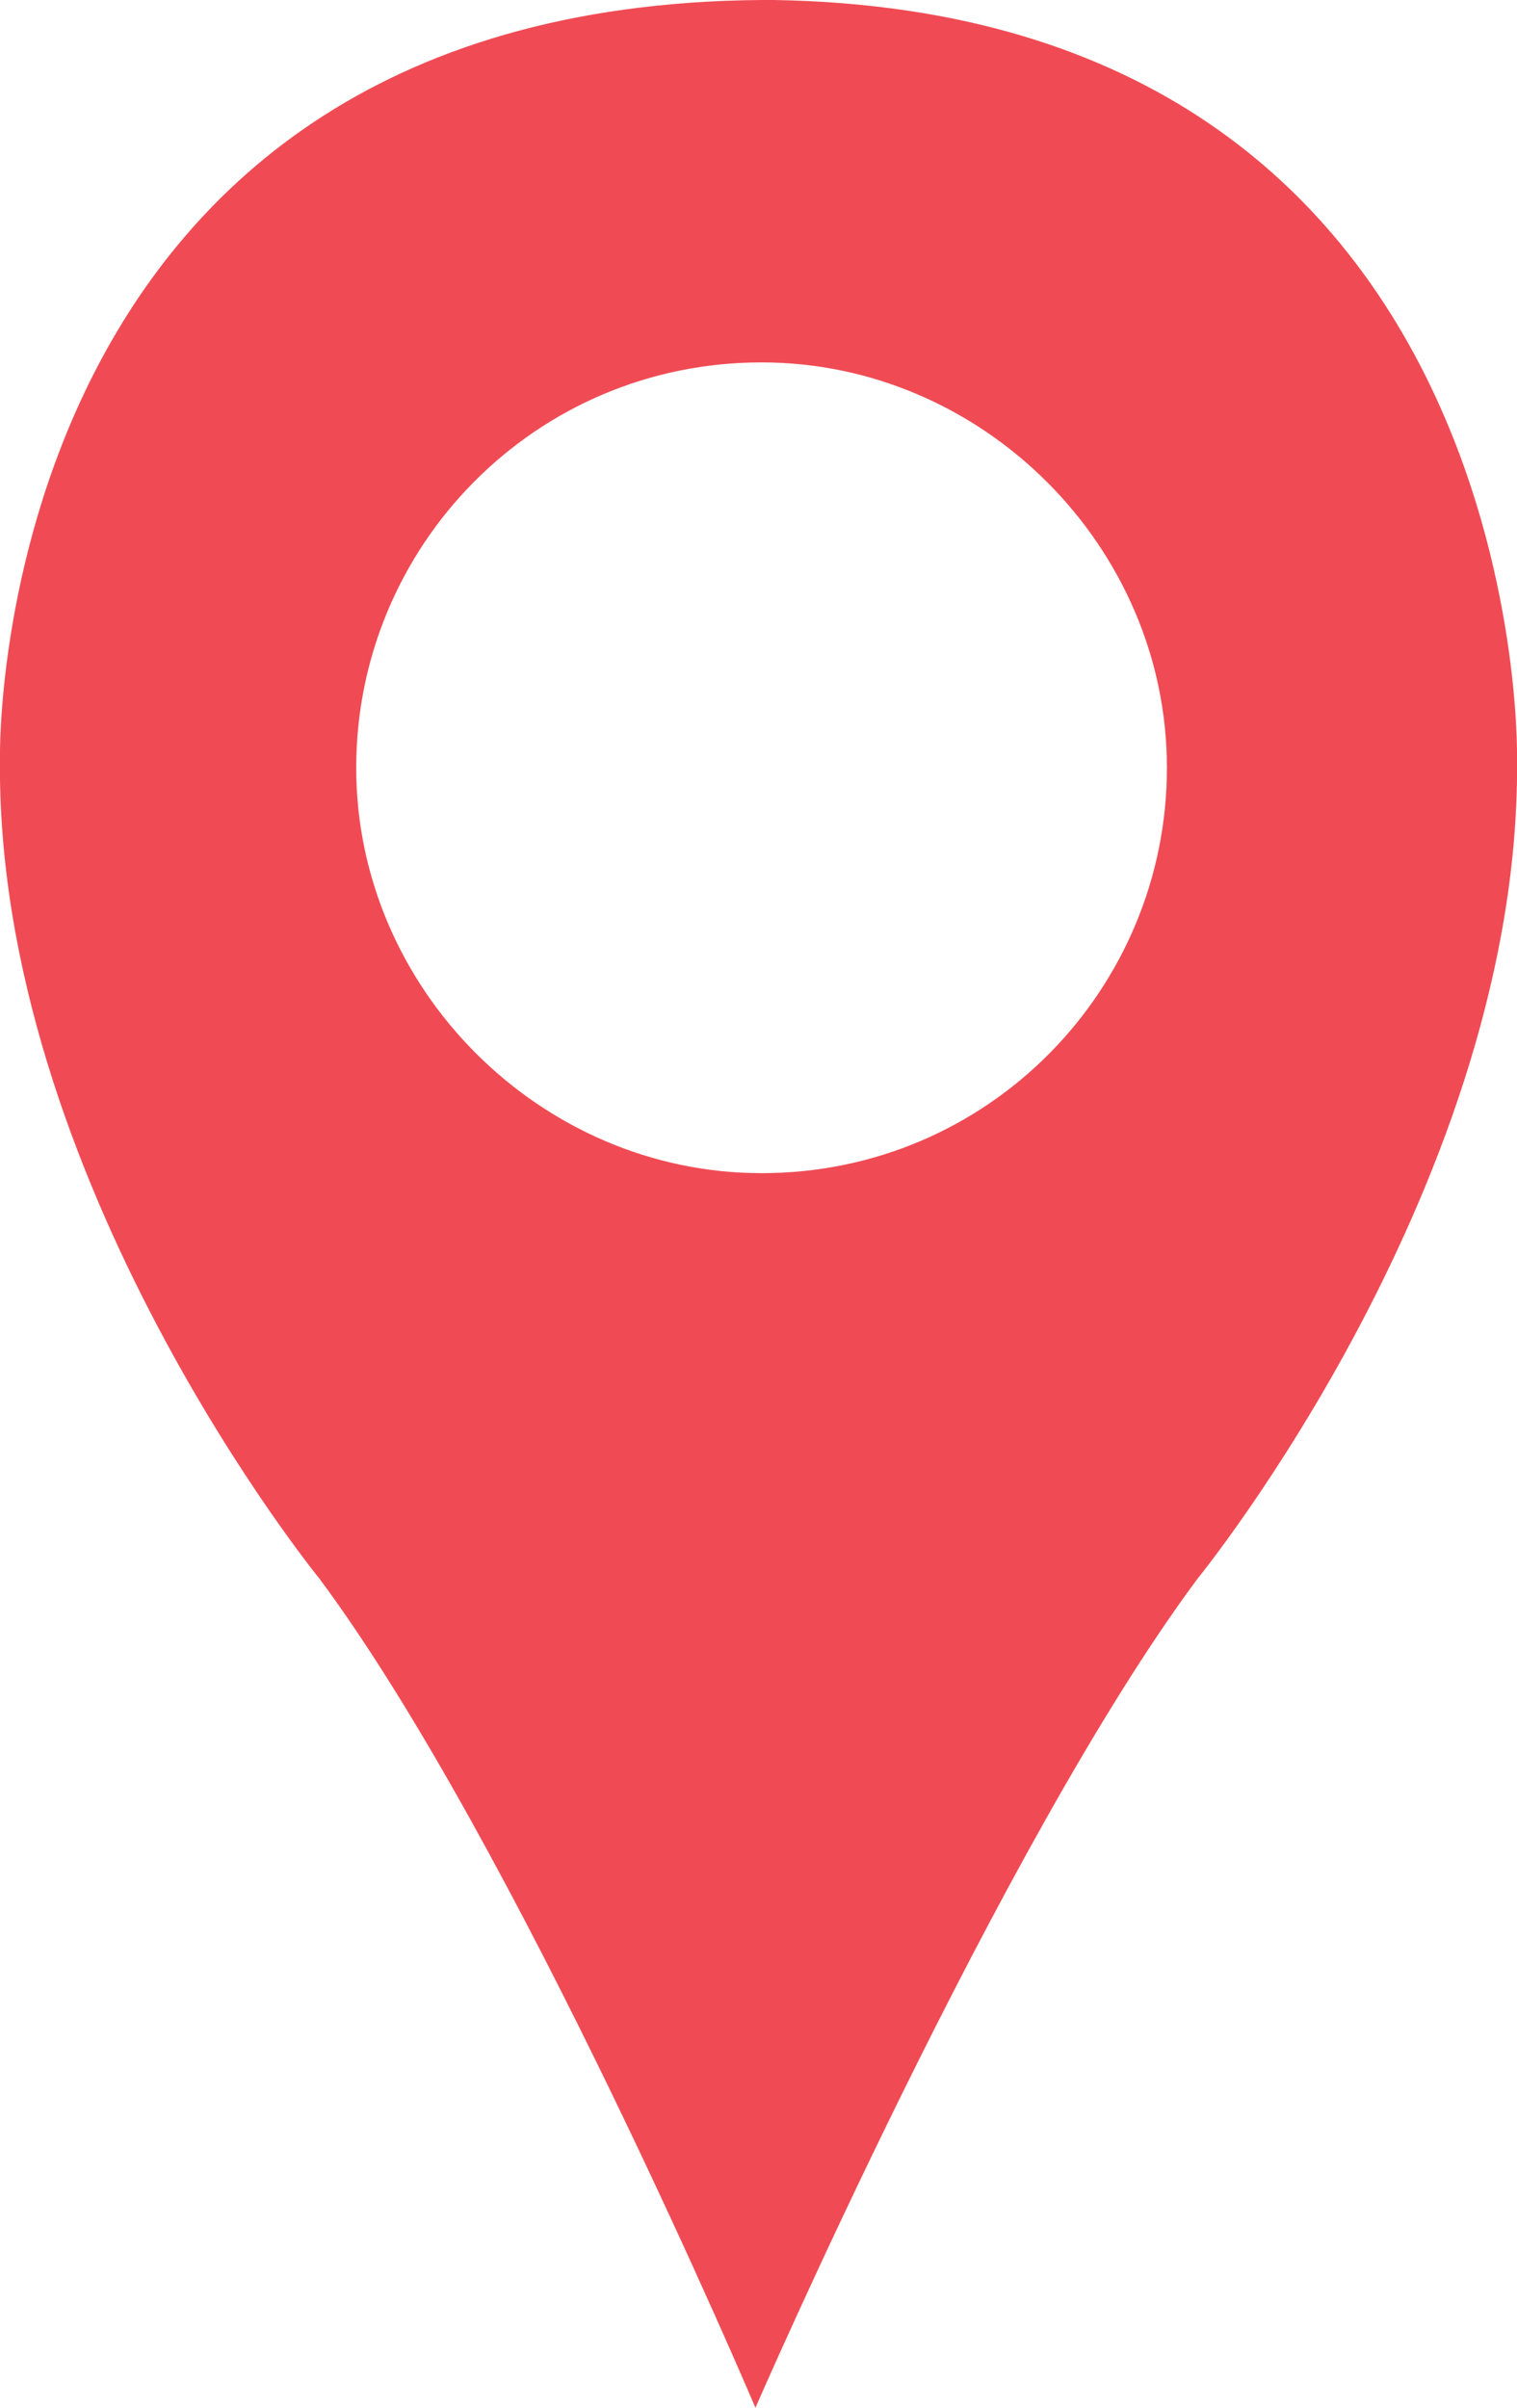 <?xml version="1.0" encoding="utf-8"?>
<!-- Generator: Adobe Illustrator 22.0.1, SVG Export Plug-In . SVG Version: 6.00 Build 0)  -->
<svg version="1.1" id="Layer_1" xmlns="http://www.w3.org/2000/svg" xmlns:xlink="http://www.w3.org/1999/xlink" x="0px" y="0px"
	 viewBox="0 0 24.7 39.2" enable-background="new 0 0 24.7 39.2" xml:space="preserve">
<g>
	<defs>
		<rect id="SVGID_1_" width="24.7" height="39.2"/>
	</defs>
	<clipPath id="SVGID_2_">
		<use xlink:href="#SVGID_1_"  overflow="visible"/>
	</clipPath>
	<path clip-path="url(#SVGID_2_)" fill="#F04B54" d="M12.4,5.9c-3.7,0-6.6,3-6.6,6.6s3,6.6,6.6,6.6c3.7,0,6.6-3,6.6-6.6
		S16,5.9,12.4,5.9 M5.2,25.7c0,0-5.3-6.5-5.2-13.4C0,12.3-0.2-0.1,12.7,0l-0.1,0c12.3,0.2,12.1,12.3,12.1,12.3
		c0.1,6.9-5.2,13.4-5.2,13.4c-3.2,4.3-7.2,13.5-7.2,13.5S8.4,30,5.2,25.7"/>
</g>
<g>
</g>
<g>
</g>
<g>
</g>
<g>
</g>
<g>
</g>
<g>
</g>
<g>
</g>
<g>
</g>
<g>
</g>
<g>
</g>
<g>
</g>
<g>
</g>
<g>
</g>
<g>
</g>
<g>
</g>
</svg>
